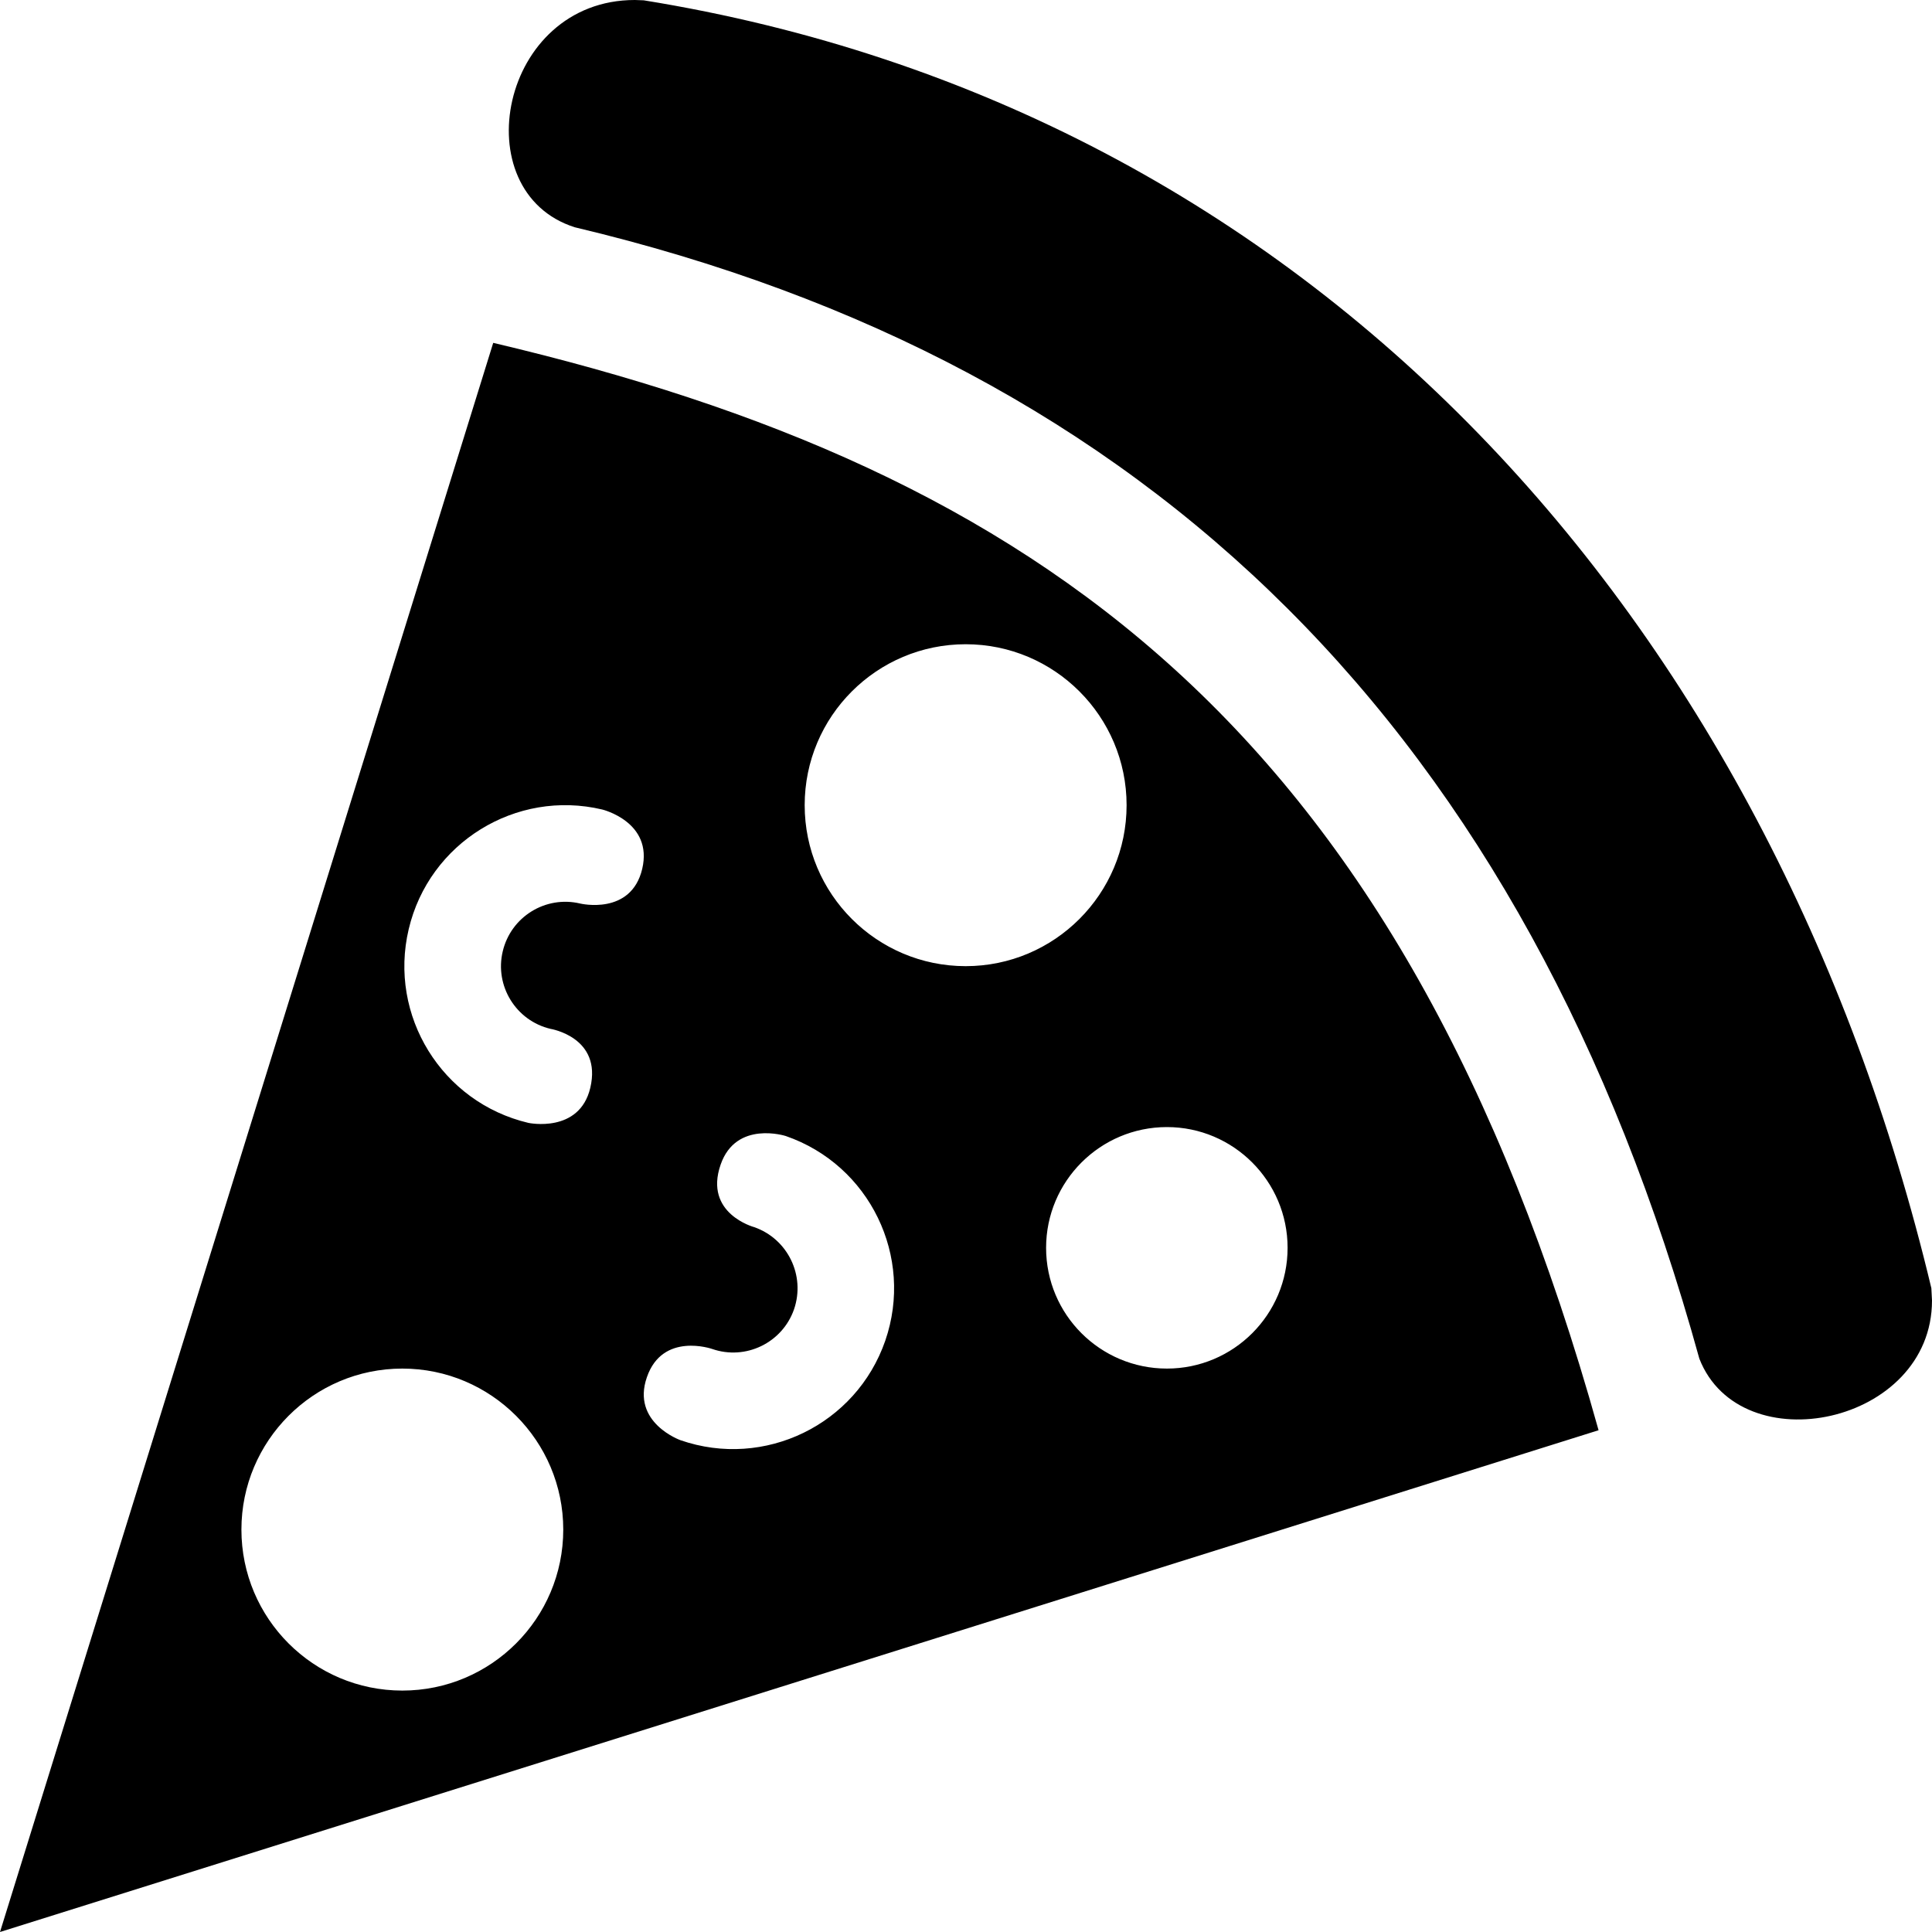 <?xml version="1.0" encoding="UTF-8"?>
<svg xmlns="http://www.w3.org/2000/svg" width="24" height="24" fill-rule="evenodd" clip-rule="evenodd">
  <path d="M6.127 4.259c6.741 1.591 11.289 4.752 13.731 13.508l-19.858 6.233 6.127-19.741zm-1.129 12.742c1.103 0 1.999.898 1.999 2 0 1.104-.896 2-1.999 2-1.104 0-1.999-.896-1.999-2 0-1.102.895-2 1.999-2m4.763-2.889c1.043.36 1.596 1.5 1.236 2.543-.361 1.043-1.501 1.597-2.543 1.236 0 0-.615-.217-.418-.783.195-.566.81-.351.81-.351.417.145.873-.076 1.018-.493.143-.419-.078-.874-.495-1.02 0 0-.629-.167-.417-.777.192-.554.809-.355.809-.355m-2.622-11.289c-1.385-.442-.93-2.823.747-2.823l.111.004c8.306 1.342 14.005 7.672 15.995 15.998l.008.153c0 1.544-2.378 2.031-2.89.723-2.154-7.803-6.827-12.358-13.971-14.055m7.357 11.178c.827 0 1.499.673 1.499 1.5 0 .829-.672 1.5-1.499 1.5-.829 0-1.501-.671-1.501-1.5 0-.827.672-1.5 1.501-1.5m-7.932-.052c-1.075-.254-1.741-1.332-1.487-2.406.253-1.074 1.331-1.741 2.404-1.487 0 0 .634.153.497.737-.138.584-.771.431-.771.431-.43-.102-.861.165-.962.595-.102.429.165.861.594.962 0 0 .642.103.494.732-.135.571-.769.436-.769.436m5.432-5.946c1.103 0 1.999.896 1.999 1.999 0 1.104-.896 2-1.999 2-1.104 0-2-.896-2-2 0-1.103.896-1.999 2-1.999"></path>
</svg>
